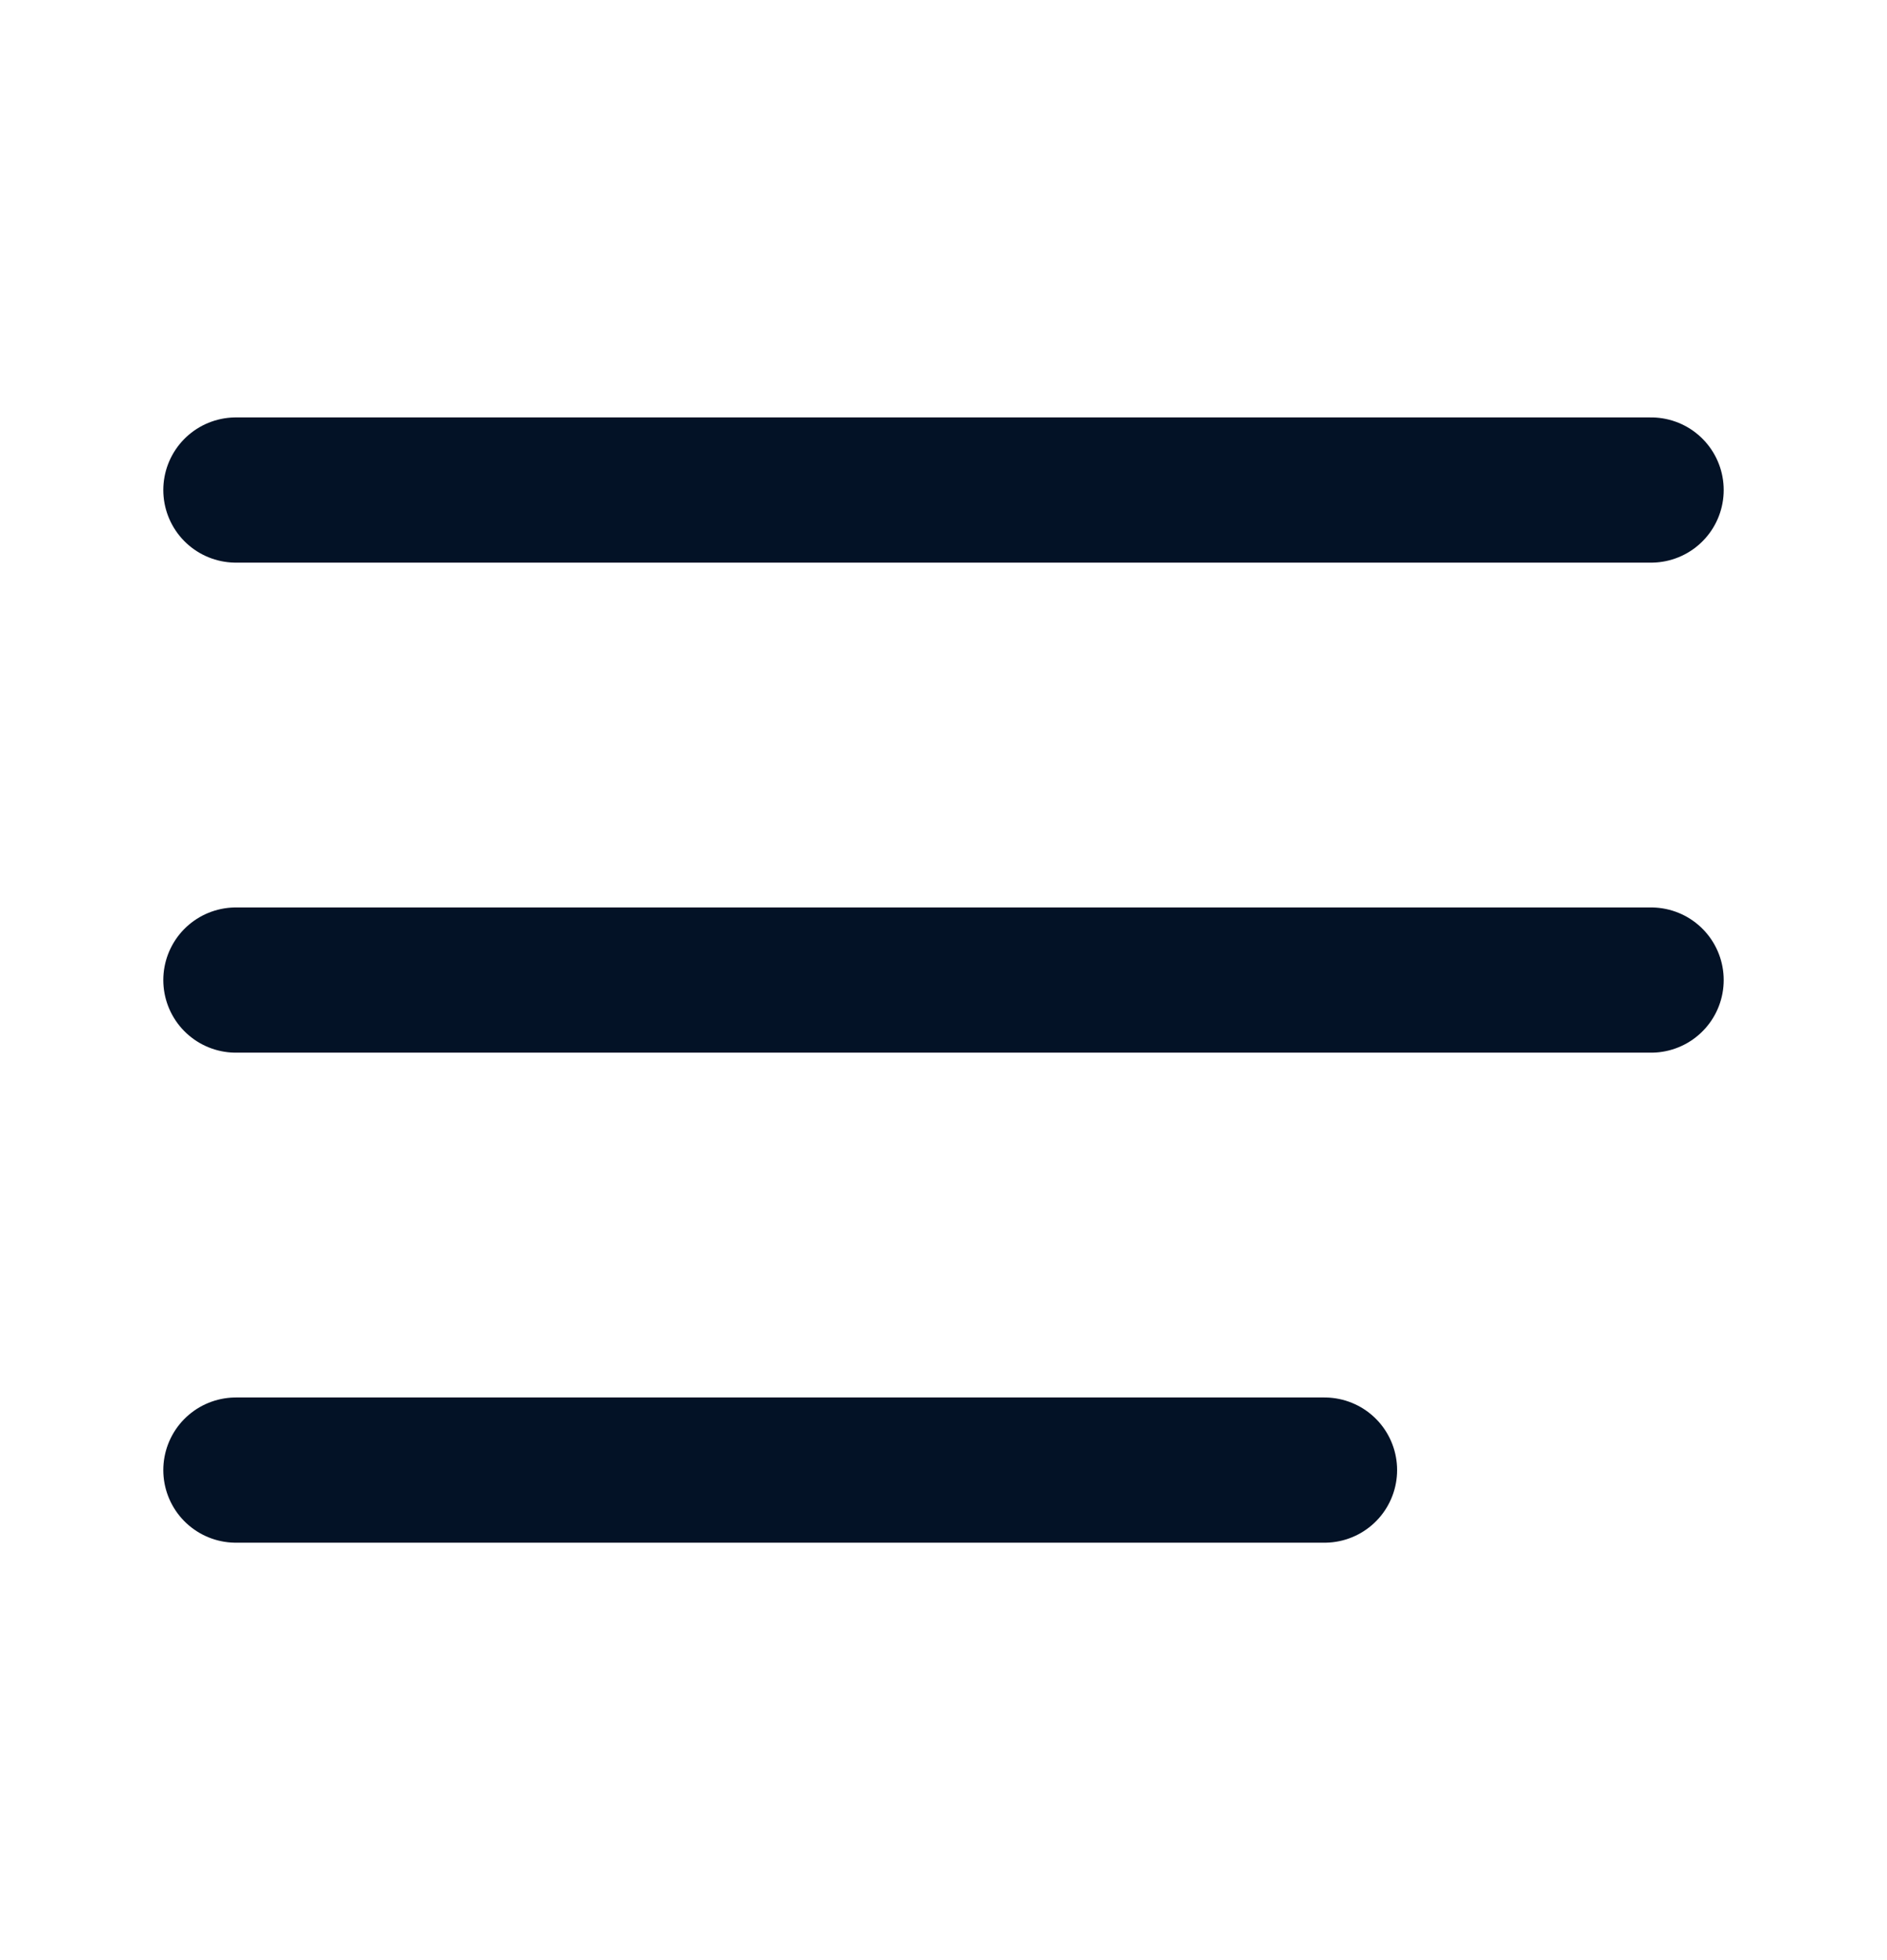 <svg width="26" height="27" viewBox="0 0 26 27" fill="none" xmlns="http://www.w3.org/2000/svg">
<path d="M3.25 13.5H22.75" stroke="#031226" stroke-width="2" stroke-linecap="round" stroke-linejoin="round"/>
<path d="M3.25 6.75H22.75" stroke="#031226" stroke-width="2" stroke-linecap="round" stroke-linejoin="round"/>
<path d="M3.25 20.25H18.25" stroke="#031226" stroke-width="2" stroke-linecap="round" stroke-linejoin="round"/>
</svg>
